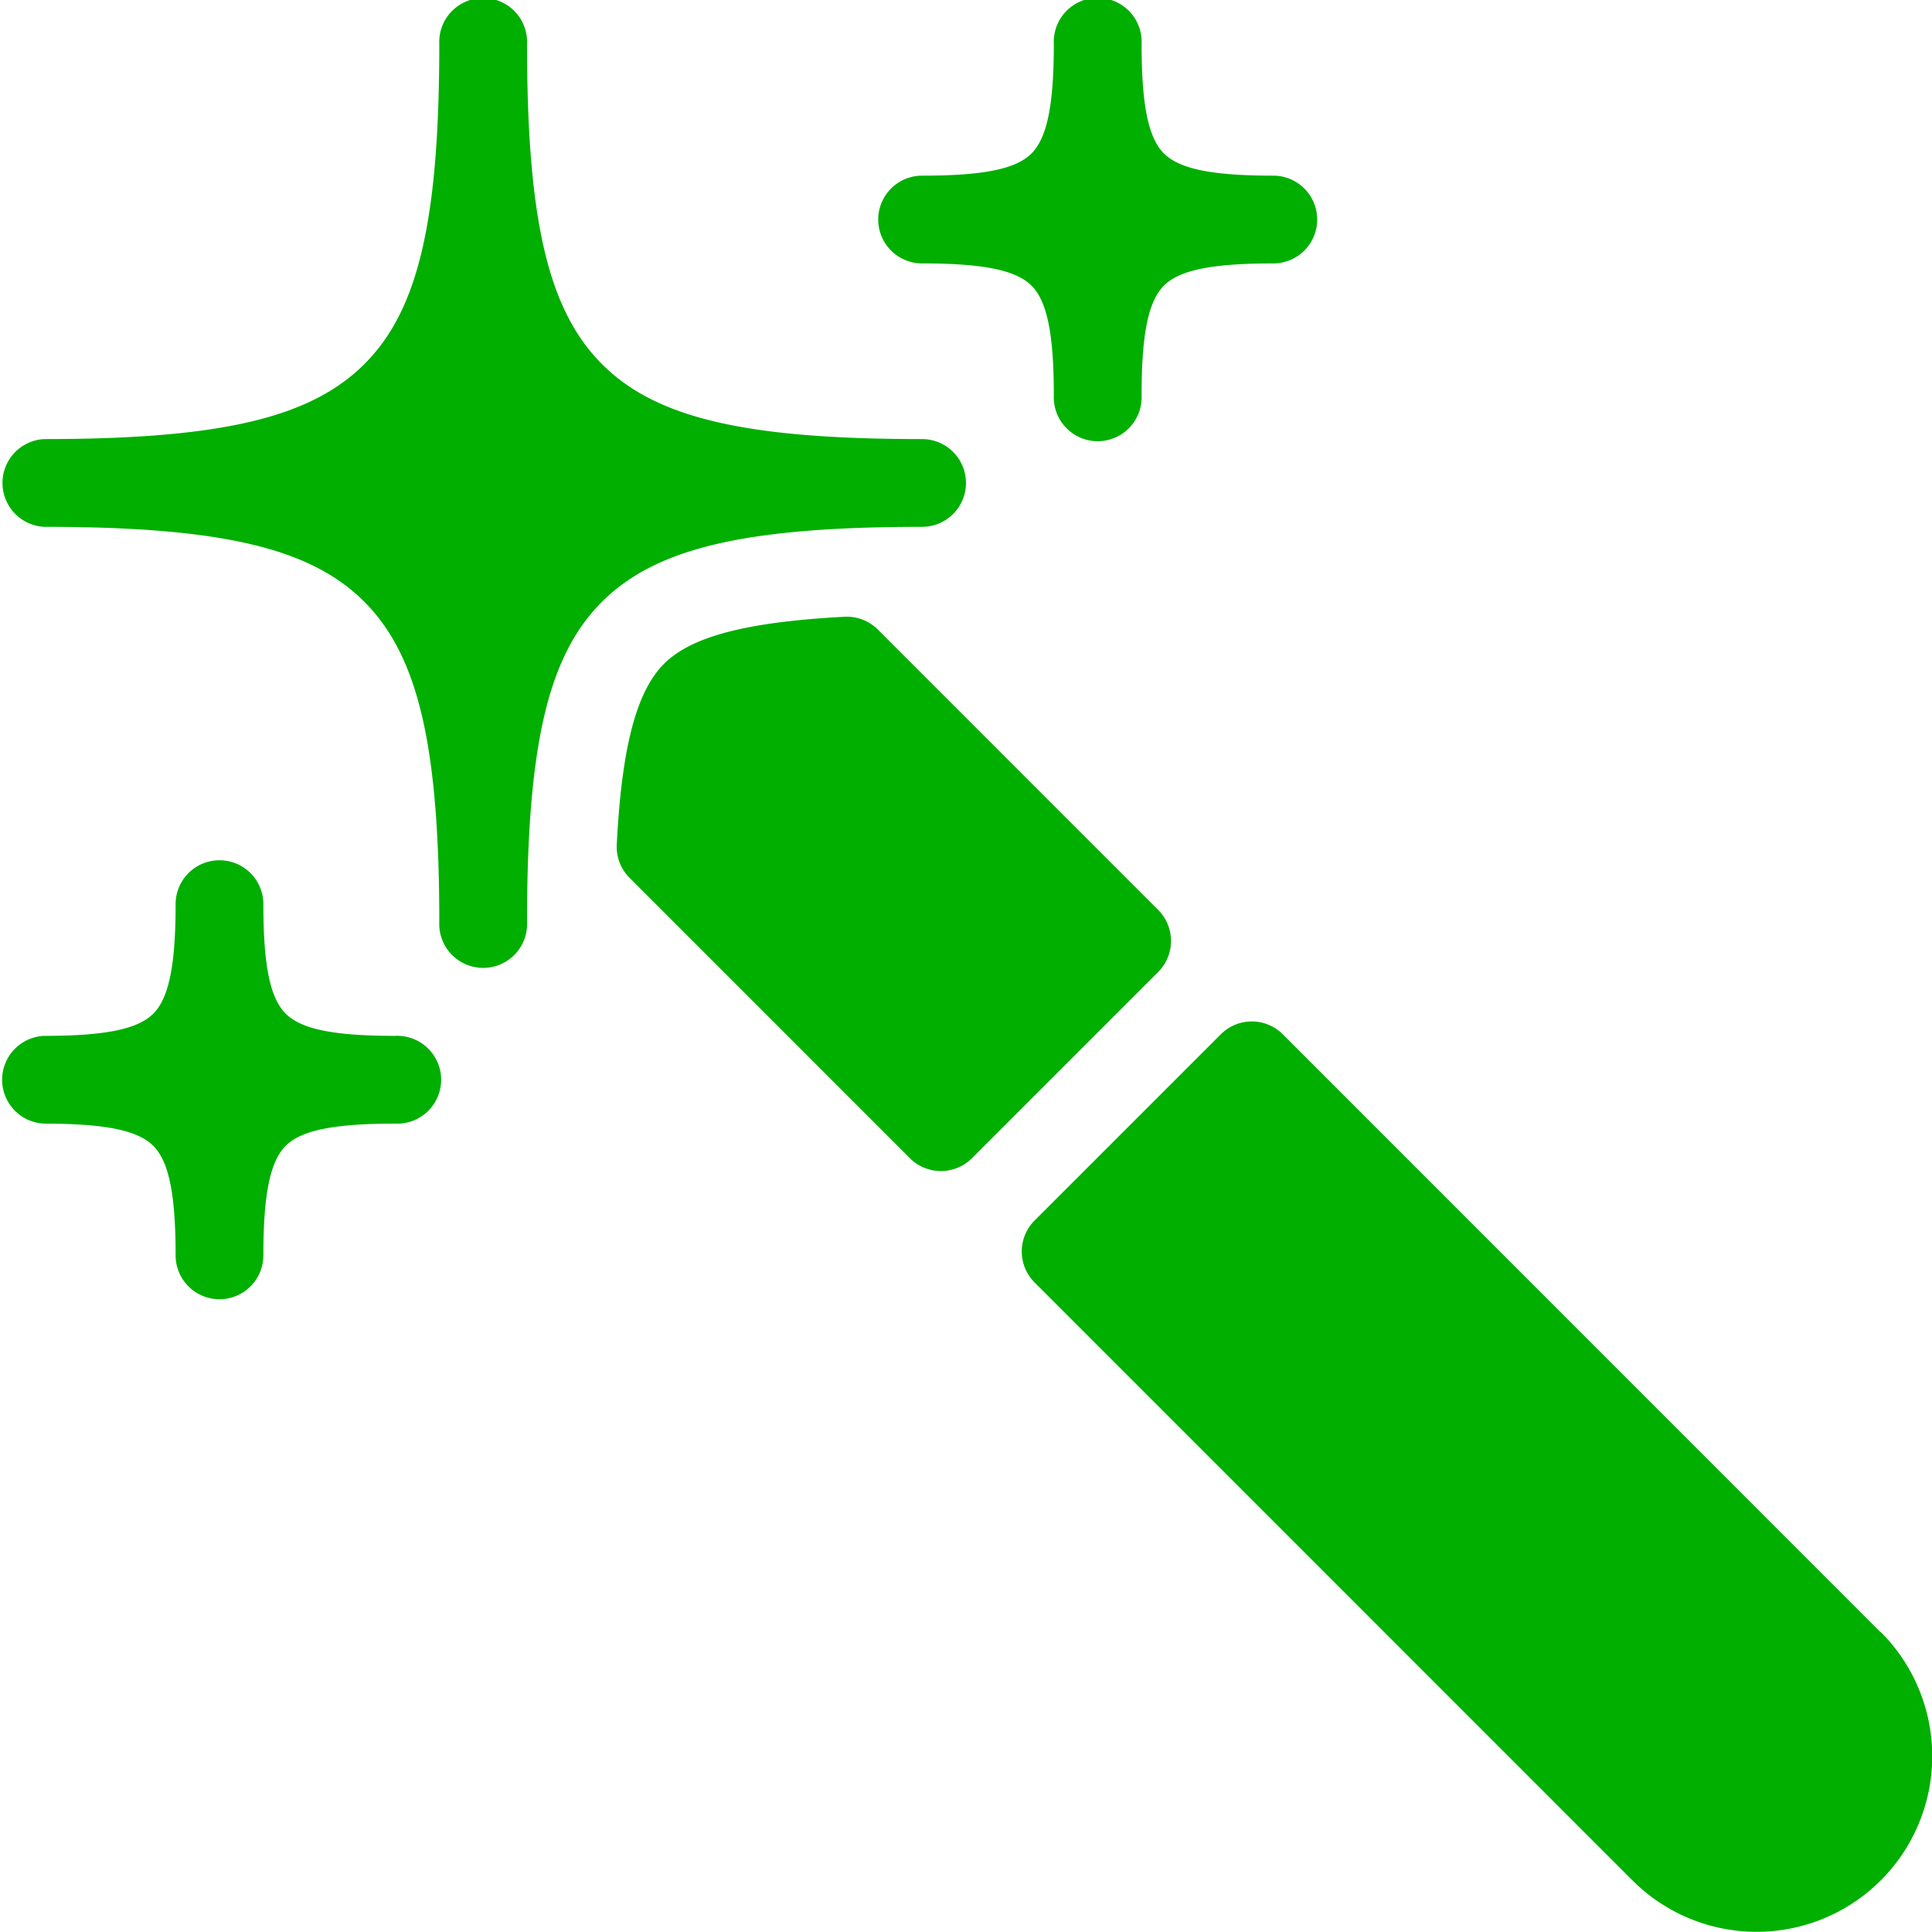 <svg xmlns="http://www.w3.org/2000/svg" width="37.427" height="37.427" viewBox="0 0 37.427 37.427">
  <g id="icn_personalisation" transform="translate(-327.231 -178.962)">
    <path id="Path_3355" data-name="Path 3355" d="M345.944,188.319a.85.85,0,0,0-.851-.851c-3.419,0-5.158-.407-6.2-1.452s-1.452-2.786-1.452-6.2a.851.851,0,1,0-1.7,0c0,3.418-.407,5.158-1.452,6.2s-2.785,1.452-6.2,1.452a.851.851,0,0,0,0,1.7c3.419,0,5.158.407,6.2,1.452s1.452,2.786,1.452,6.2a.851.851,0,1,0,1.7,0c0-3.418.407-5.158,1.452-6.2s2.784-1.452,6.2-1.452A.85.85,0,0,0,345.944,188.319Z" transform="translate(0 0)" fill="#00af00"/>
    <path id="Path_3356" data-name="Path 3356" d="M353.536,184.065c1.184,0,1.818.129,2.12.431s.432.937.432,2.121a.851.851,0,1,0,1.7,0c0-1.184.13-1.817.432-2.121s.936-.431,2.12-.431a.85.85,0,1,0,0-1.7c-1.184,0-1.818-.129-2.12-.431s-.432-.937-.432-2.121a.851.851,0,1,0-1.7,0c0,1.184-.13,1.817-.432,2.121s-.936.431-2.12.431a.85.85,0,1,0,0,1.7Z" transform="translate(-8.442 0)" fill="#00af00"/>
    <path id="Path_3357" data-name="Path 3357" d="M328.082,209c1.184,0,1.817.128,2.119.431s.432.937.432,2.121a.85.85,0,1,0,1.7,0c0-1.184.13-1.818.432-2.121s.936-.431,2.12-.431a.851.851,0,1,0,0-1.7c-1.184,0-1.817-.128-2.12-.431s-.432-.937-.432-2.121a.85.85,0,1,0-1.7,0c0,1.184-.13,1.818-.432,2.121s-.935.431-2.119.431a.851.851,0,0,0,0,1.7Z" transform="translate(0 -8.271)" fill="#00af00"/>
    <path id="Path_3358" data-name="Path 3358" d="M355.6,202.521l-5.433-5.434a.849.849,0,0,0-.644-.248c-1.887.1-2.967.378-3.5.913s-.819,1.617-.914,3.5a.847.847,0,0,0,.248.644l5.432,5.433a.85.85,0,0,0,1.2,0l3.608-3.608A.851.851,0,0,0,355.6,202.521Z" transform="translate(-5.93 -5.929)" fill="#00af00"/>
    <path id="Path_3359" data-name="Path 3359" d="M373.48,220.4,361.9,208.817a.849.849,0,0,0-1.2,0l-3.608,3.608a.849.849,0,0,0,0,1.2l11.582,11.583a3.4,3.4,0,1,0,4.811-4.811Z" transform="translate(-9.819 -9.819)" fill="#00af00"/>
  </g>
</svg>
